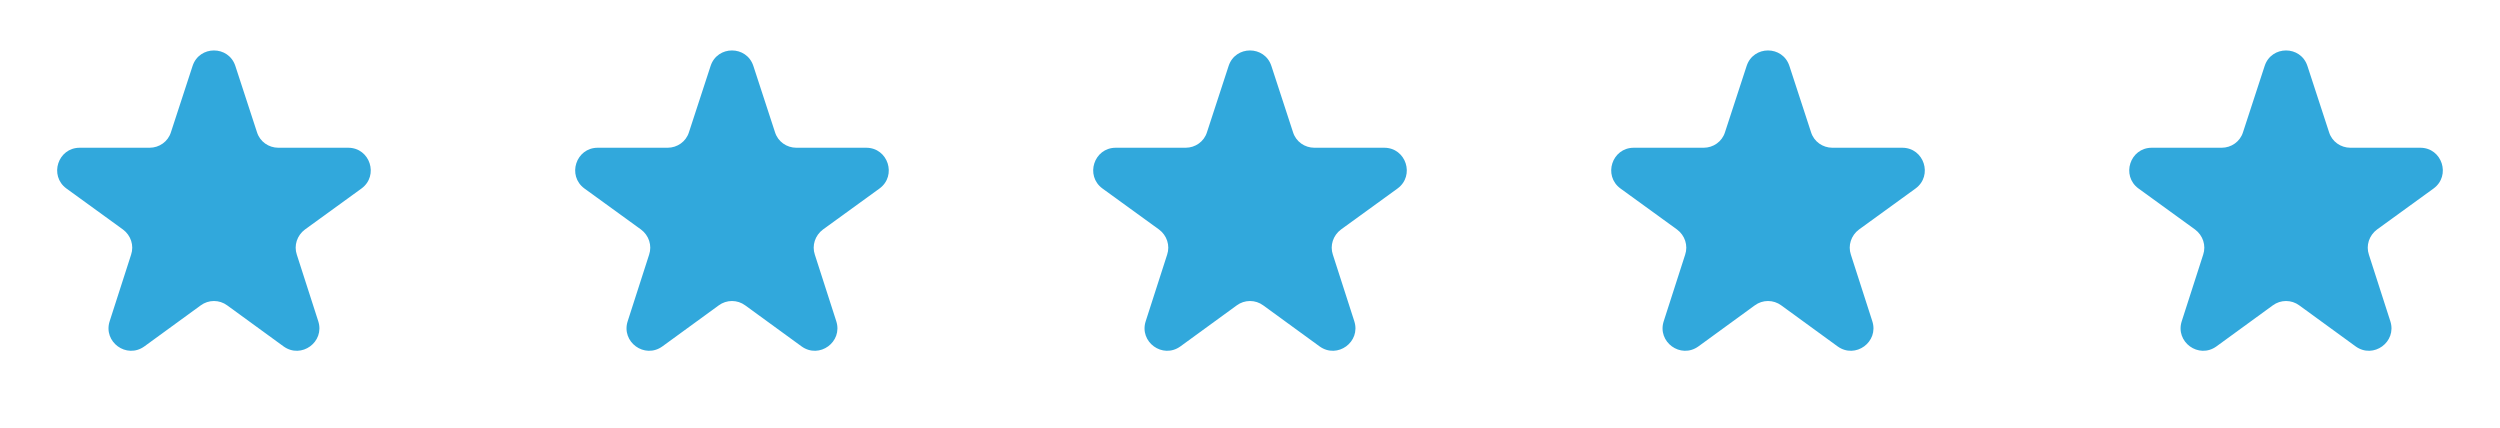<svg version="1.2" xmlns="http://www.w3.org/2000/svg" viewBox="0 0 111 19" width="111" height="19">
	<style>
		.s0 { fill: none } 
		.s1 { fill: #31a8dc } 
	</style>
	<path fill-rule="evenodd" class="s0" d="m60-2c34.24 0 62 27.76 62 62 0 34.24-27.76 62-62 62-34.24 0-62-27.76-62-62 0-34.24 27.76-62 62-62z"/>
	<path class="s1" d="m8.55 2.93c0.3-0.92 1.6-0.92 1.9 0l0.96 2.94c0.13 0.42 0.52 0.69 0.95 0.69h3.1c0.97 0 1.37 1.24 0.59 1.81l-2.51 1.82c-0.35 0.26-0.5 0.71-0.36 1.12l0.95 2.95c0.3 0.92-0.75 1.69-1.54 1.12l-2.5-1.82c-0.35-0.26-0.83-0.26-1.18 0l-2.5 1.82c-0.79 0.57-1.84-0.2-1.54-1.12l0.95-2.95c0.14-0.41-0.01-0.86-0.36-1.12l-2.51-1.82c-0.78-0.57-0.38-1.81 0.59-1.81h3.1c0.43 0 0.82-0.27 0.95-0.69z"/>
	<path class="s1" d="m31.55 2.93c0.3-0.92 1.6-0.92 1.9 0l0.96 2.94c0.13 0.42 0.52 0.69 0.95 0.69h3.1c0.97 0 1.37 1.24 0.59 1.81l-2.51 1.82c-0.35 0.26-0.5 0.71-0.36 1.12l0.95 2.95c0.3 0.92-0.75 1.69-1.54 1.12l-2.5-1.82c-0.35-0.26-0.83-0.26-1.18 0l-2.5 1.82c-0.79 0.57-1.84-0.2-1.54-1.12l0.95-2.95c0.14-0.41-0.01-0.86-0.36-1.12l-2.51-1.82c-0.78-0.57-0.38-1.81 0.59-1.81h3.1c0.43 0 0.82-0.27 0.95-0.69z"/>
	<path class="s1" d="m54.55 2.93c0.3-0.92 1.6-0.92 1.9 0l0.96 2.94c0.13 0.42 0.52 0.69 0.95 0.69h3.1c0.97 0 1.37 1.24 0.59 1.81l-2.51 1.82c-0.35 0.26-0.5 0.71-0.36 1.12l0.95 2.95c0.3 0.92-0.75 1.69-1.54 1.12l-2.5-1.82c-0.35-0.26-0.83-0.26-1.18 0l-2.5 1.82c-0.79 0.57-1.84-0.2-1.54-1.12l0.95-2.95c0.14-0.41-0.01-0.86-0.36-1.12l-2.51-1.82c-0.78-0.57-0.38-1.81 0.59-1.81h3.1c0.43 0 0.82-0.27 0.95-0.69z"/>
	<path class="s1" d="m77.55 2.93c0.3-0.92 1.6-0.92 1.9 0l0.96 2.94c0.13 0.42 0.52 0.69 0.95 0.69h3.1c0.97 0 1.37 1.24 0.59 1.81l-2.51 1.82c-0.35 0.26-0.5 0.71-0.36 1.12l0.95 2.95c0.3 0.92-0.75 1.69-1.54 1.12l-2.5-1.82c-0.35-0.26-0.83-0.26-1.18 0l-2.5 1.82c-0.79 0.57-1.84-0.2-1.54-1.12l0.95-2.95c0.14-0.41-0.01-0.86-0.36-1.12l-2.51-1.82c-0.78-0.57-0.38-1.81 0.59-1.81h3.1c0.43 0 0.82-0.27 0.95-0.69z"/>
	<path class="s1" d="m100.55 2.93c0.3-0.92 1.6-0.92 1.9 0l0.96 2.94c0.13 0.42 0.52 0.69 0.95 0.69h3.1c0.97 0 1.37 1.24 0.59 1.81l-2.51 1.82c-0.35 0.26-0.5 0.71-0.36 1.12l0.95 2.95c0.3 0.92-0.75 1.69-1.54 1.12l-2.5-1.82c-0.35-0.26-0.83-0.26-1.18 0l-2.5 1.82c-0.79 0.57-1.84-0.2-1.54-1.12l0.95-2.95c0.14-0.41-0.01-0.86-0.36-1.12l-2.51-1.82c-0.78-0.57-0.38-1.81 0.59-1.81h3.1c0.43 0 0.82-0.27 0.95-0.69z"/>
</svg>
